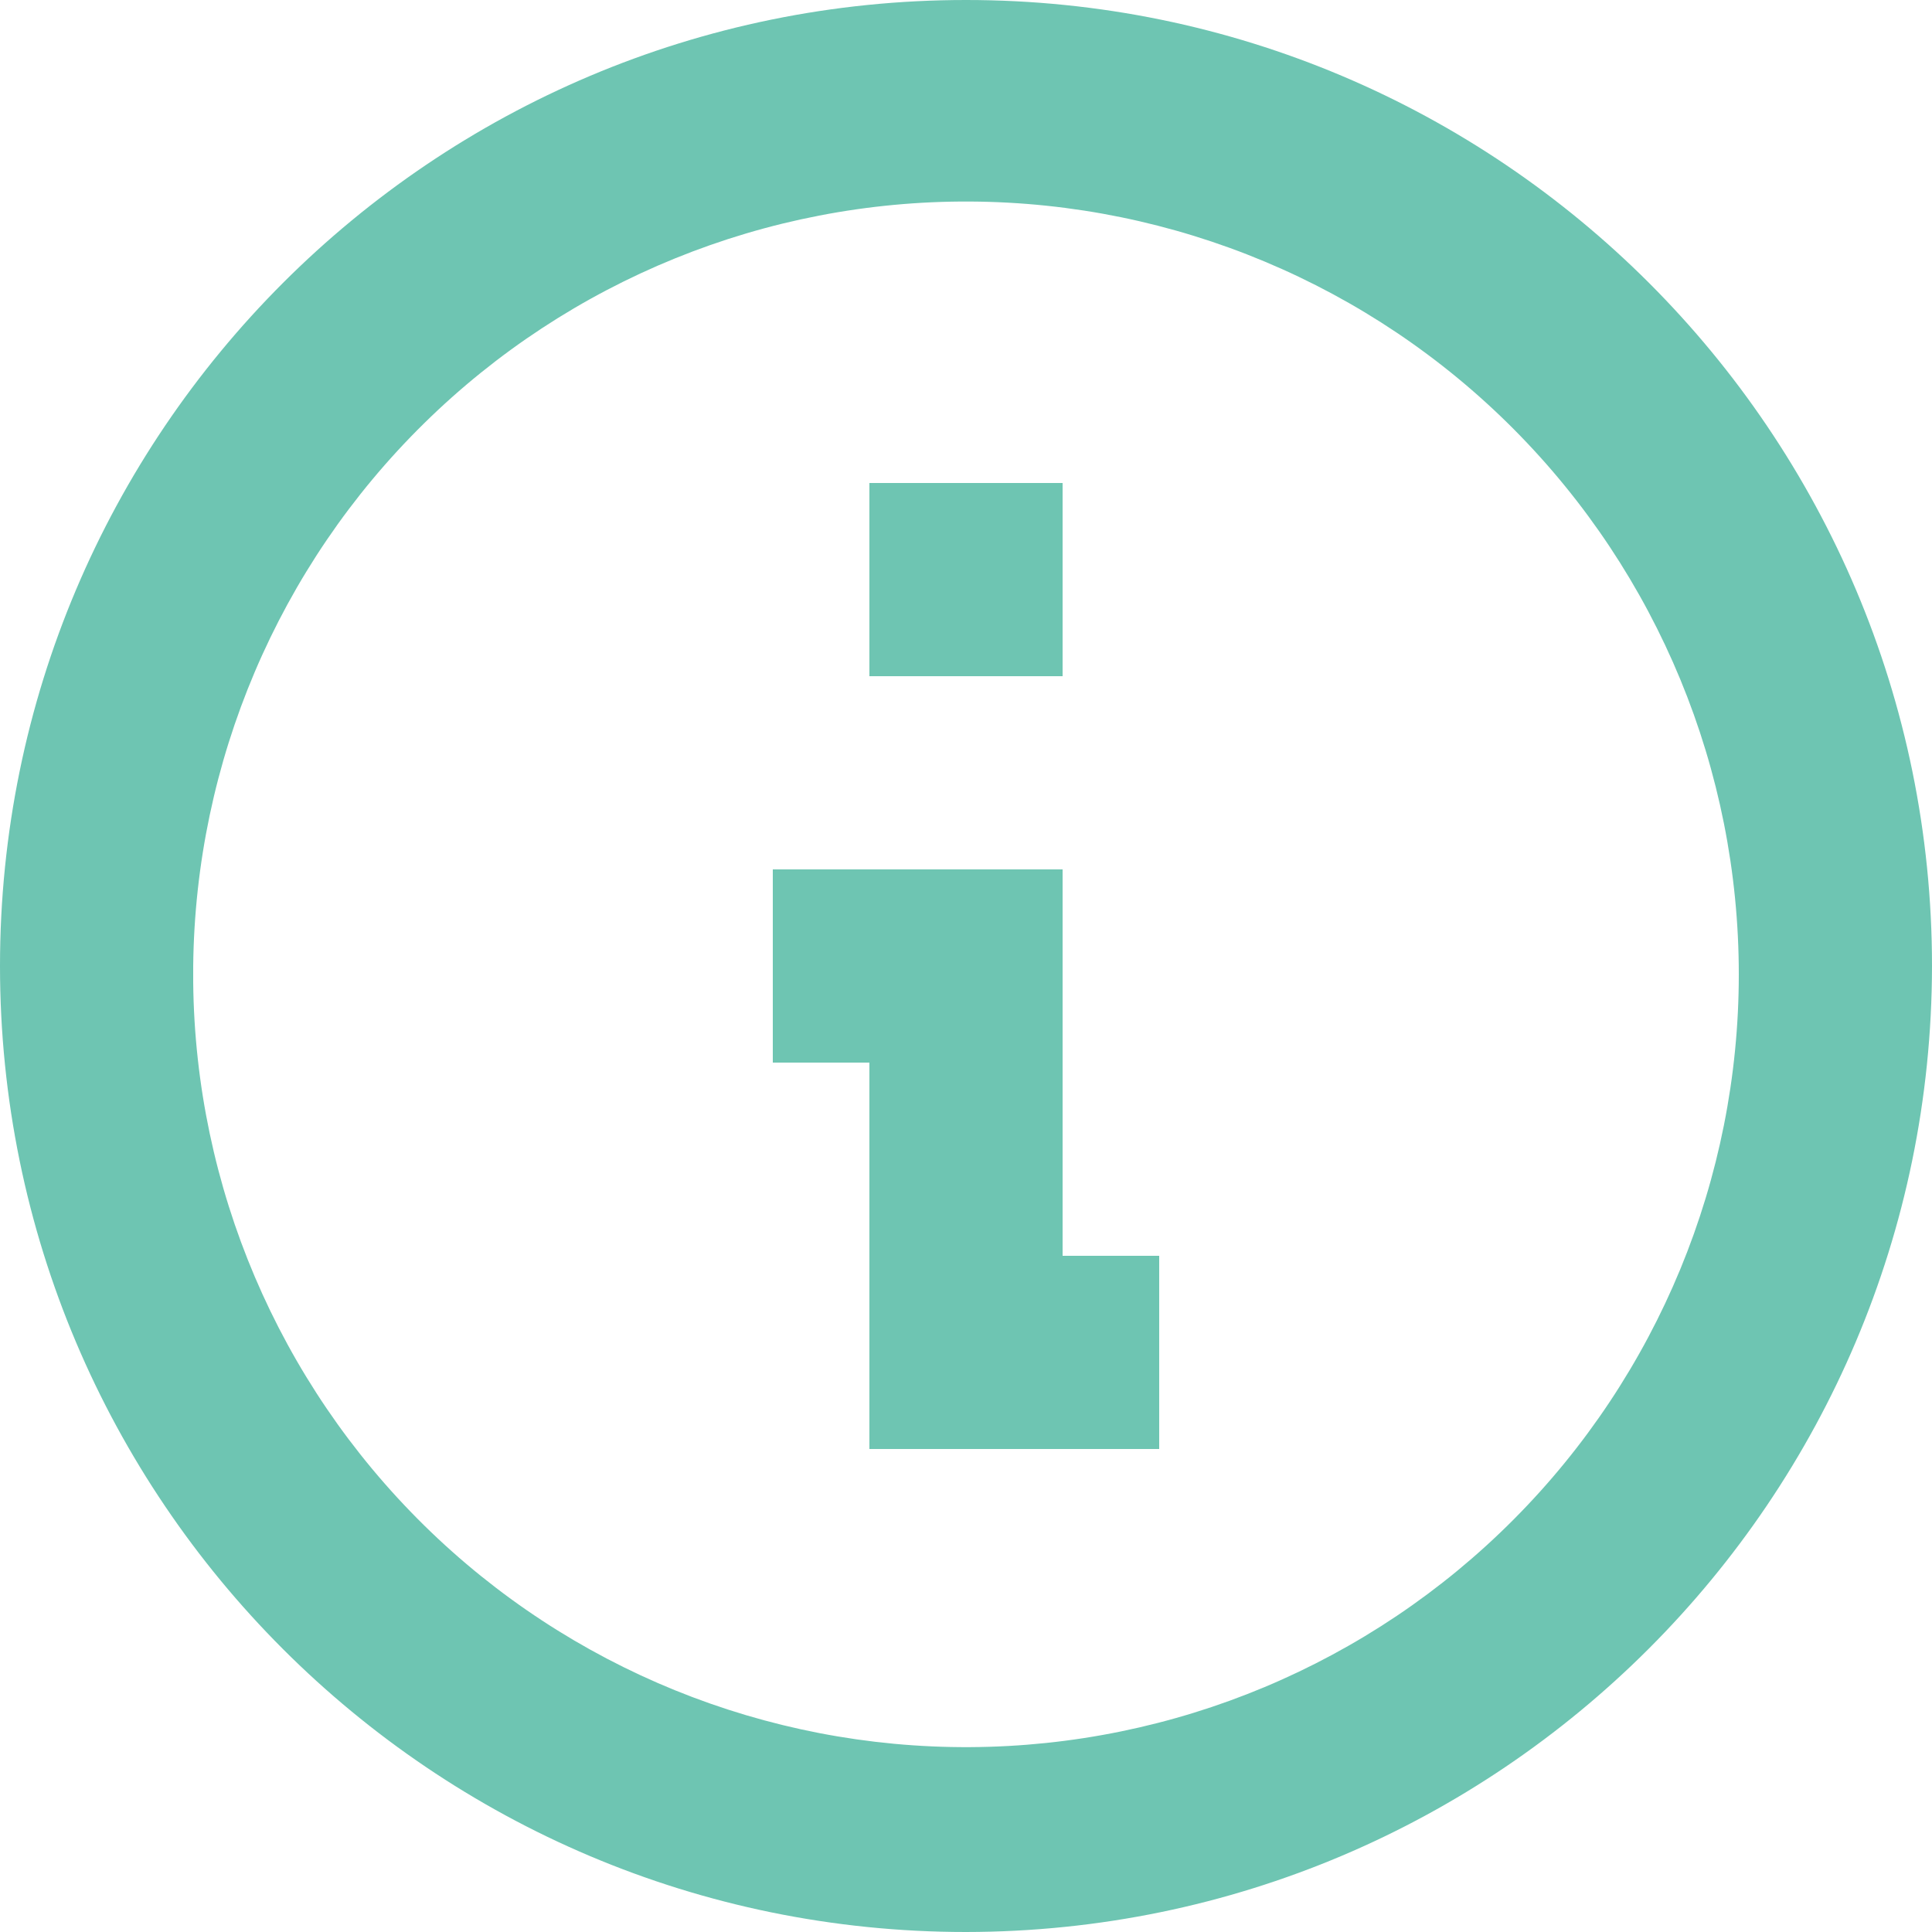 <svg width="16" height="16" viewBox="0 0 16 16" fill="none" xmlns="http://www.w3.org/2000/svg">
<path d="M8 16C3.582 16 0 12.418 0 8C0 3.582 3.582 0 8 0C12.418 0 16 3.582 16 8C15.995 12.416 12.416 15.995 8 16ZM1.6 8.138C1.618 9.829 2.305 11.444 3.511 12.631C4.716 13.817 6.343 14.478 8.034 14.469C9.725 14.46 11.345 13.781 12.537 12.582C13.73 11.383 14.4 9.76 14.4 8.069C14.4 6.377 13.73 4.755 12.537 3.555C11.345 2.356 9.725 1.678 8.034 1.669C6.343 1.66 4.716 2.321 3.511 3.507C2.305 4.693 1.618 6.309 1.6 8V8.138ZM9.6 12H7.2V8.8H6.4V7.2H8.8V10.4H9.6V12ZM8.8 5.6H7.2V4H8.8V5.6Z" fill="#6EC5B2"/>
</svg>

